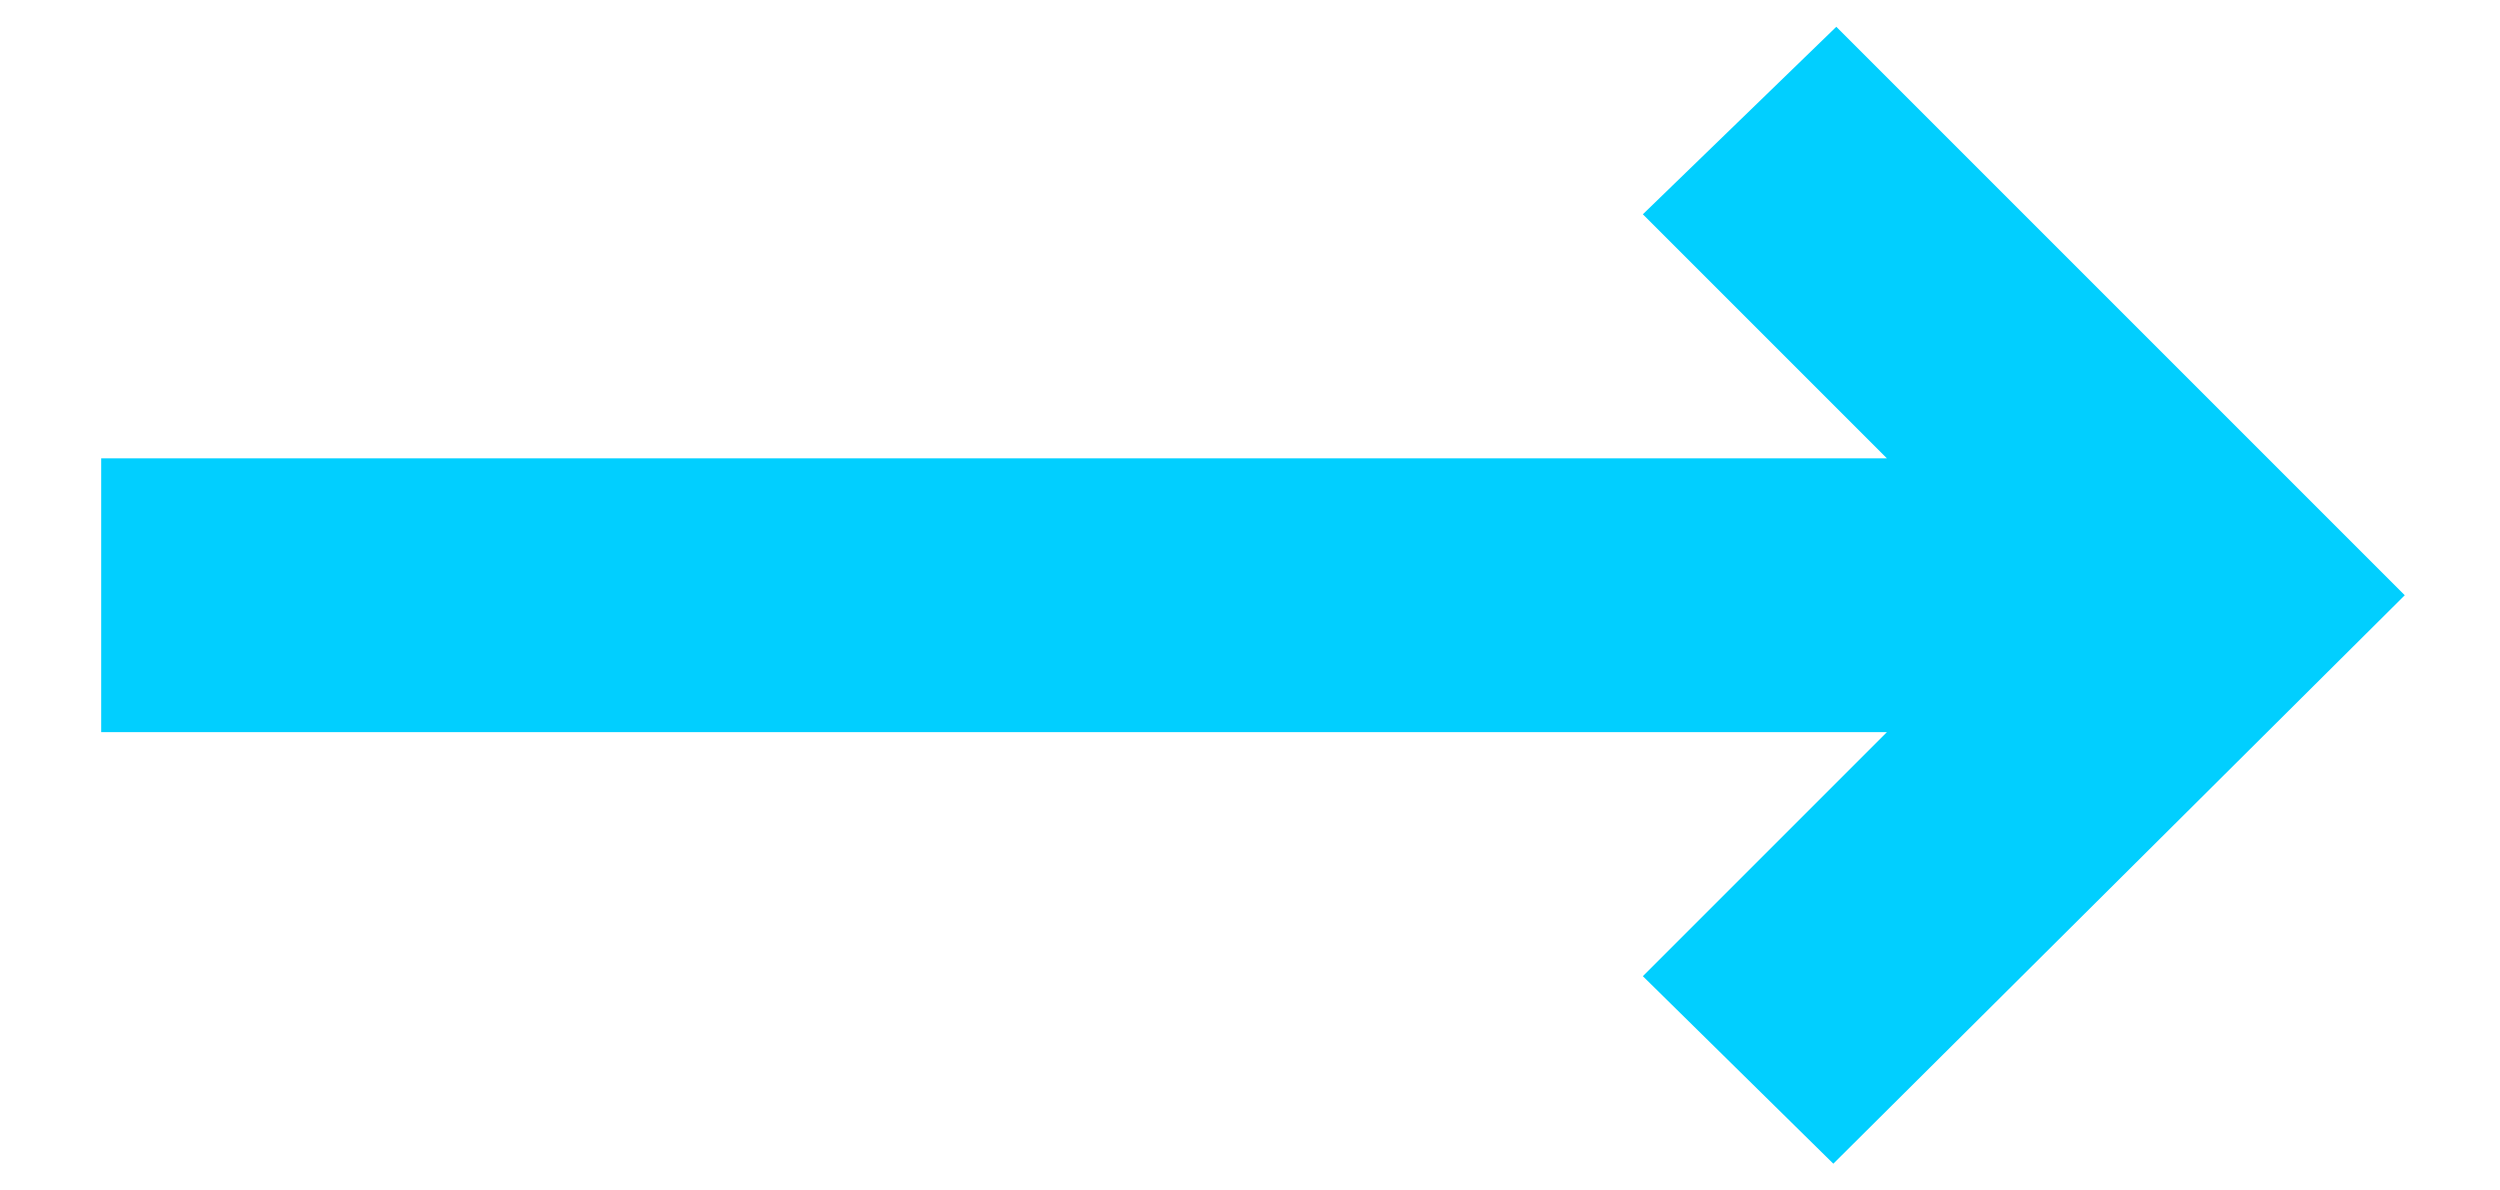 <svg width="21" height="10" viewBox="0 0 21 10" fill="none" xmlns="http://www.w3.org/2000/svg">
<path d="M15.4 9.775L13.8 8.2L15.85 6.15H0.85V3.85H15.85L13.8 1.8L15.425 0.225L20.2 5L15.4 9.775Z" fill="#01CFFF"/>
</svg>

